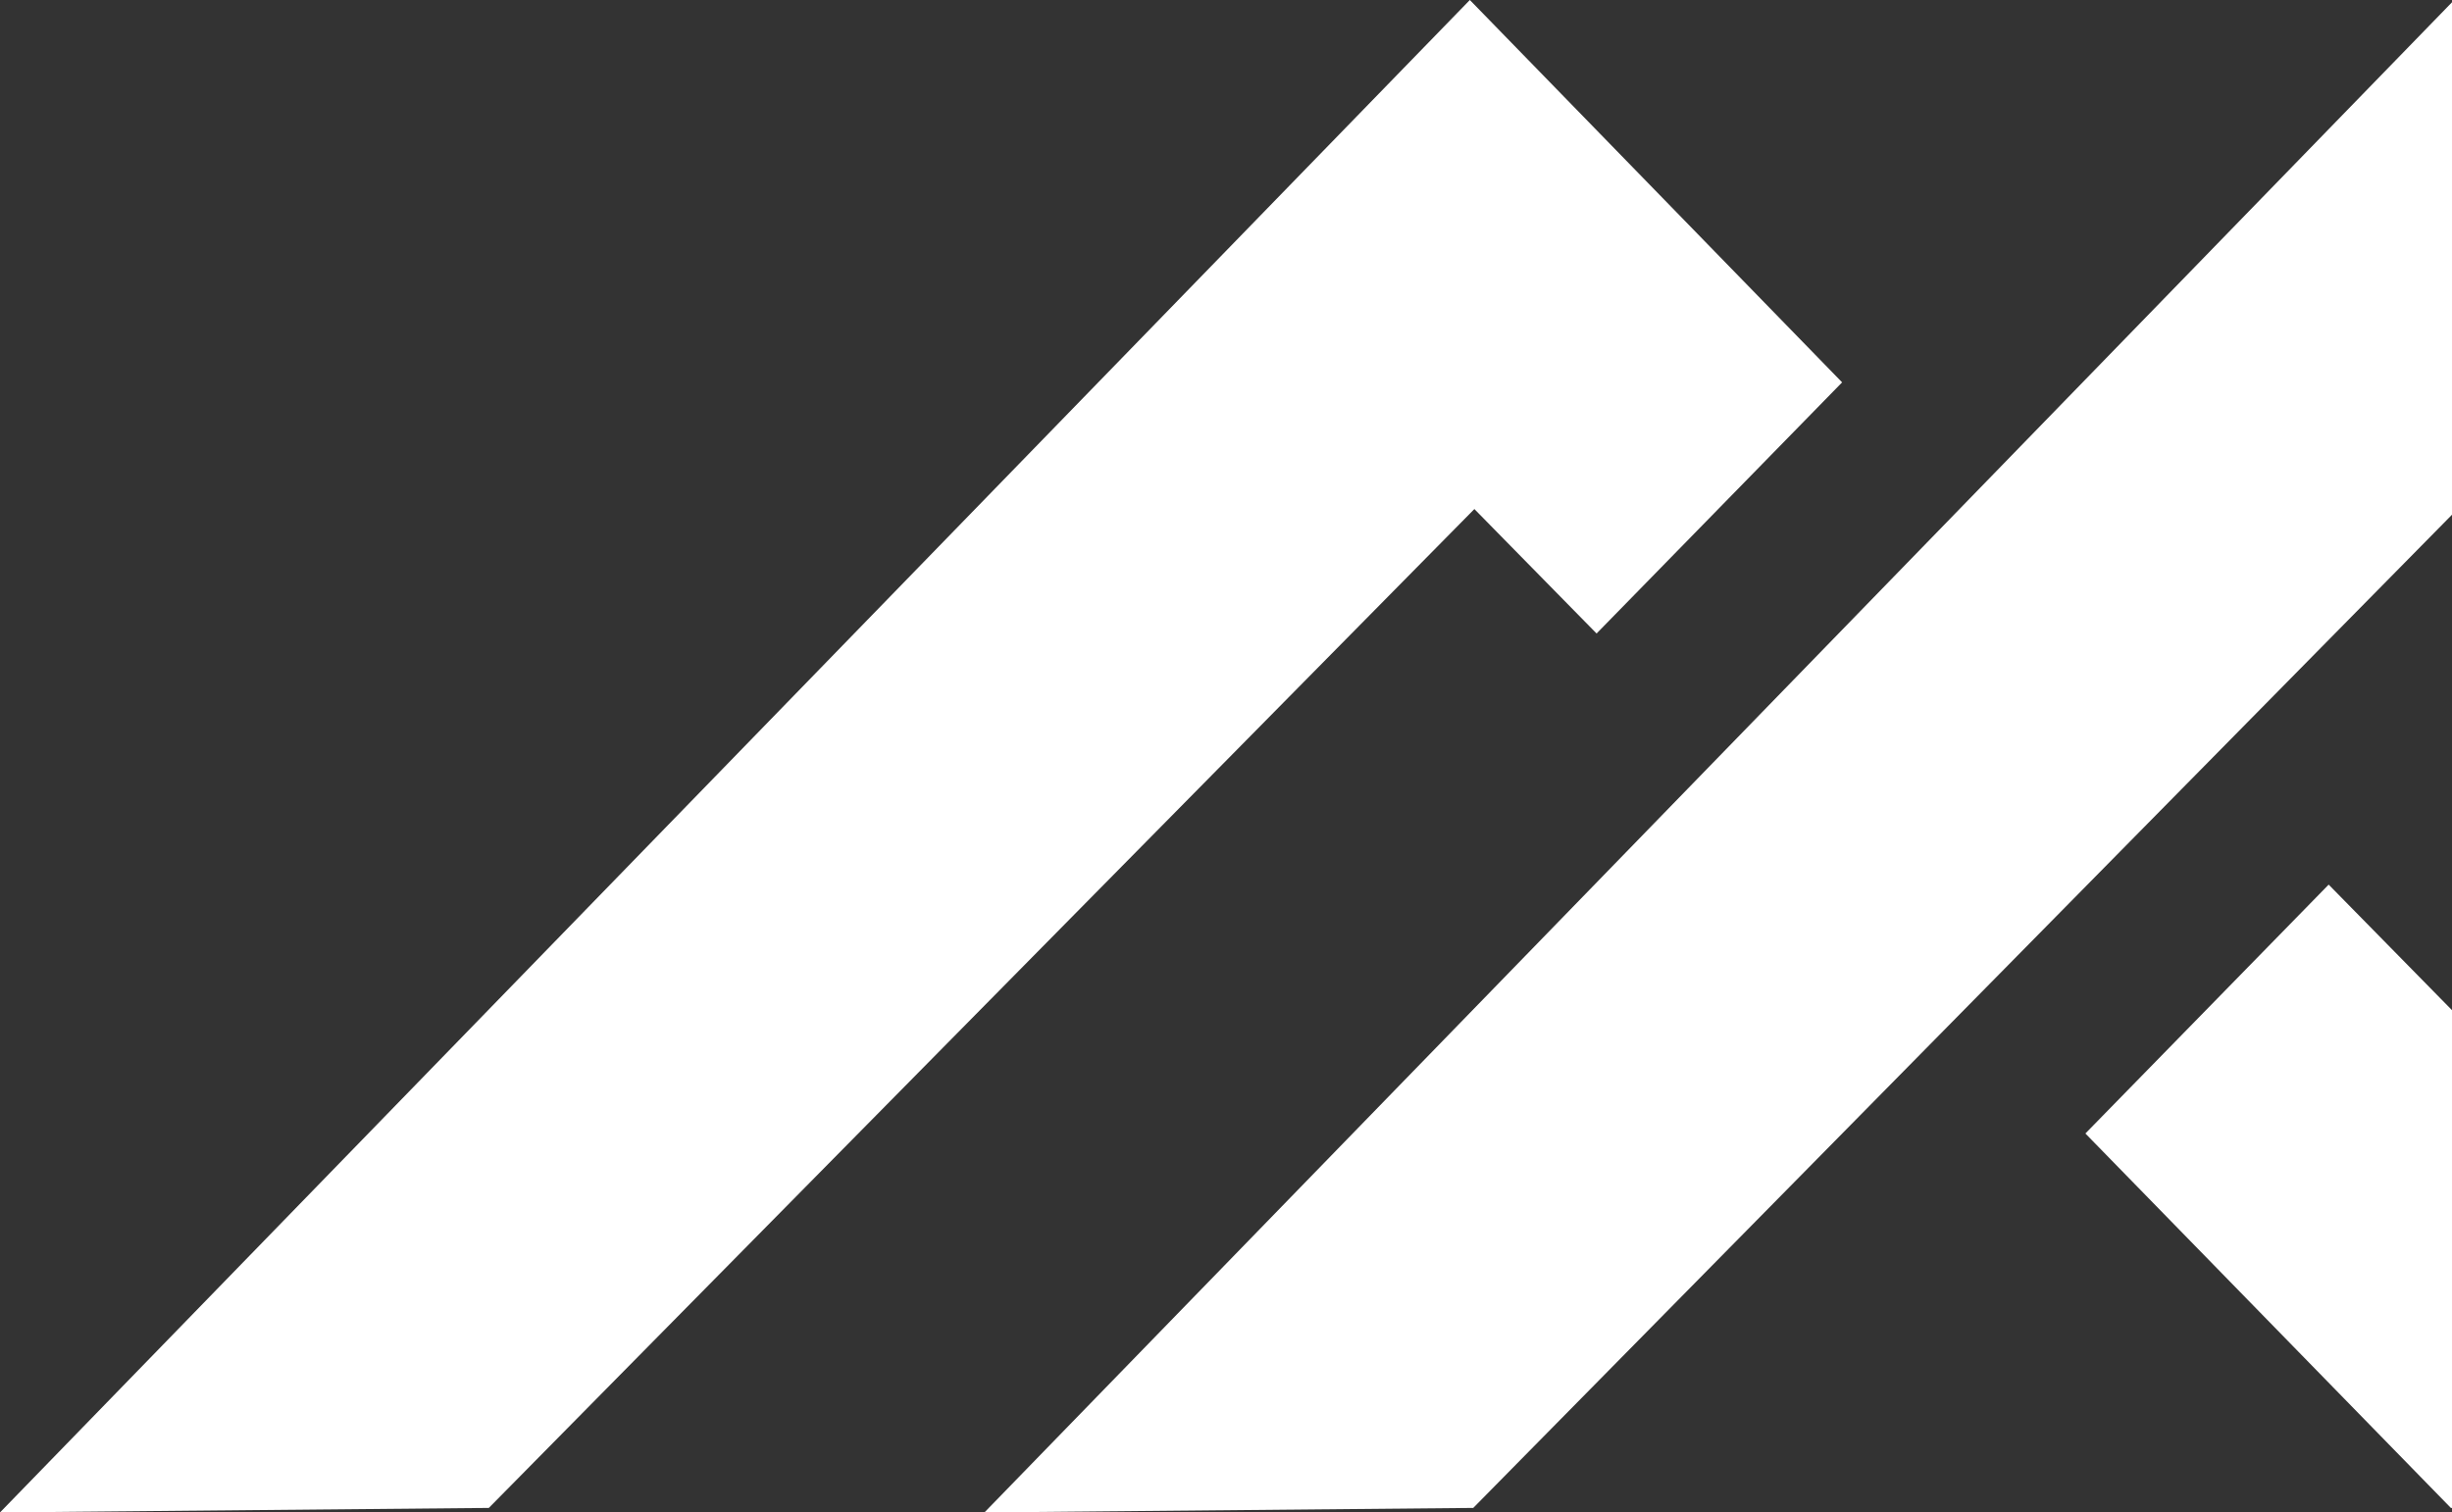 <?xml version="1.0" encoding="utf-8"?>
<!-- Generator: Adobe Illustrator 25.0.1, SVG Export Plug-In . SVG Version: 6.00 Build 0)  -->
<svg version="1.1" id="Capa_1" xmlns="http://www.w3.org/2000/svg" xmlns:xlink="http://www.w3.org/1999/xlink" x="0px" y="0px"
	 viewBox="0 0 216.7 133.7" style="enable-background:new 0 0 216.7 133.7;" xml:space="preserve">
<rect x="0" y="0" width="216.7" height="133.7" fill="#333333" stroke="none"/>
<style type="text/css">
	.st0{fill:#FFFFFF;}
</style>
<g>
	<polygon class="st0" points="141.1,56 162.8,33.8 129.9,0 0,133.7 43.2,133.3 130.3,45 	"/>
	<polygon class="st0" points="216.7,89.3 205.8,78.2 184.3,100.2 216.6,133.3 216.7,133.3 	"/>
	<polygon class="st0" points="216.7,0.2 87,133.7 130.2,133.3 216.7,45.5 	"/>
</g>
</svg>

